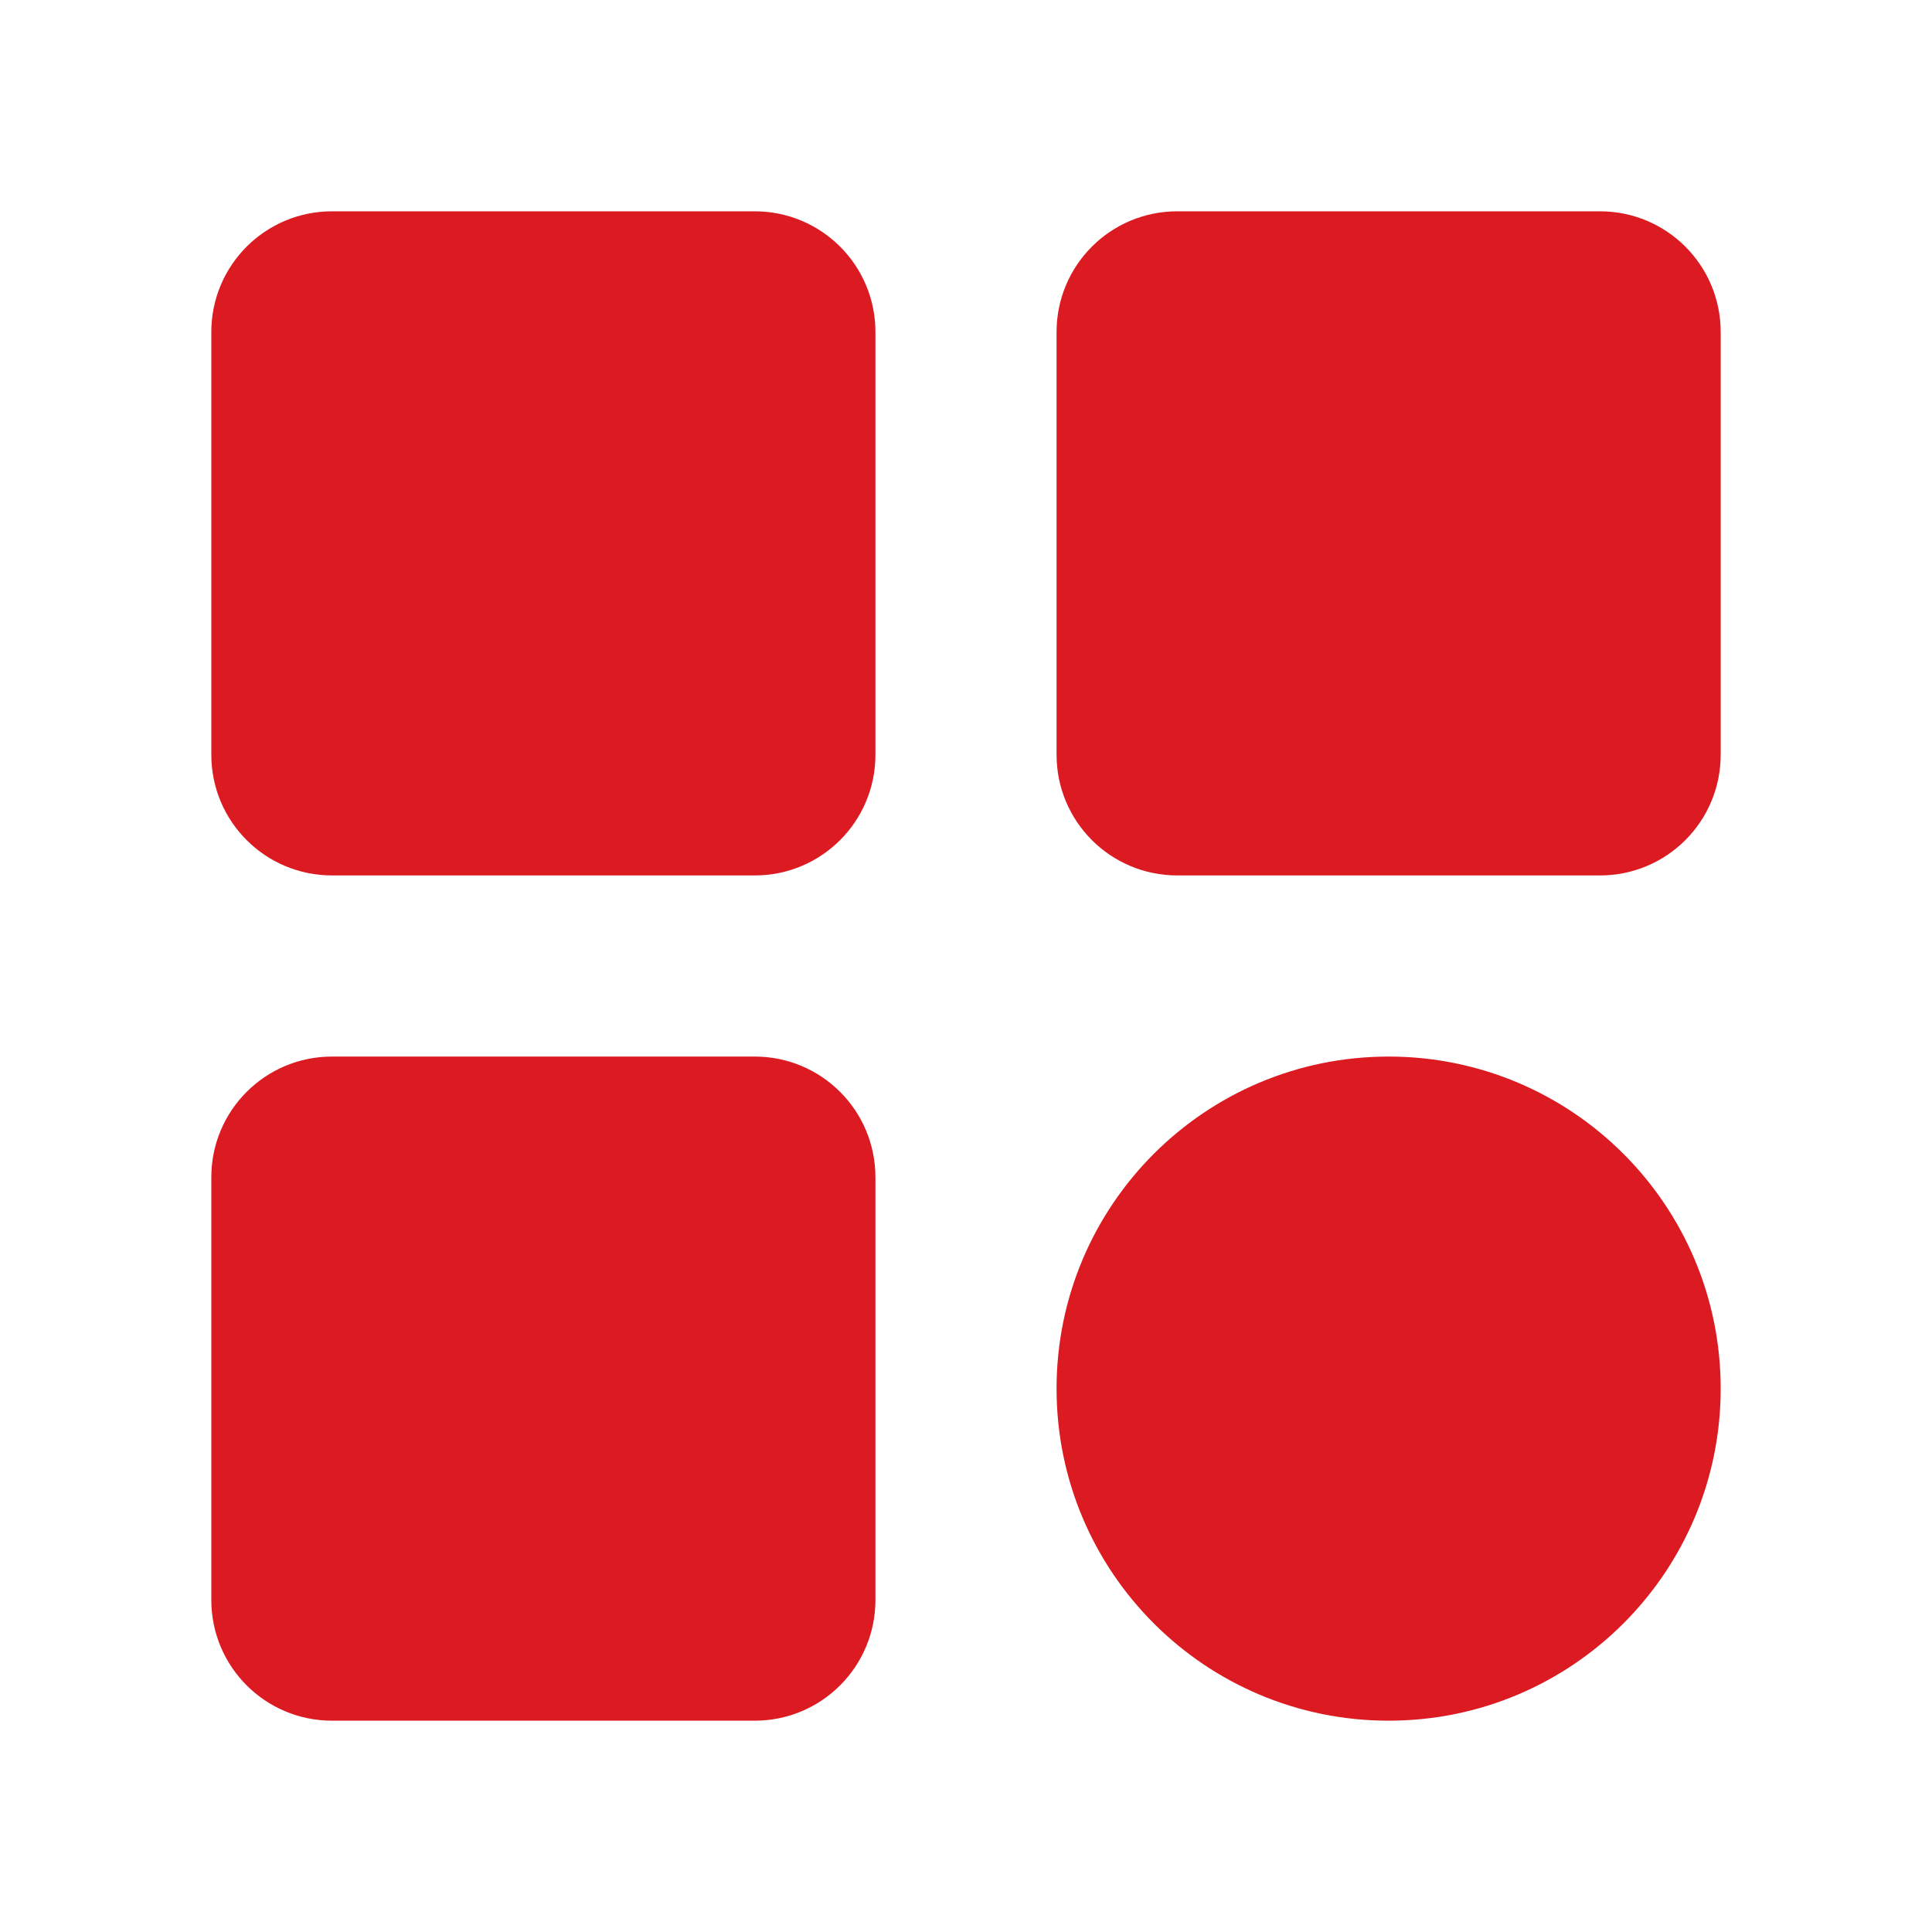 <?xml version="1.0" encoding="utf-8"?>
<!-- Generator: Adobe Illustrator 27.3.1, SVG Export Plug-In . SVG Version: 6.00 Build 0)  -->
<svg version="1.1" id="glyph" xmlns="http://www.w3.org/2000/svg" xmlns:xlink="http://www.w3.org/1999/xlink" x="0px" y="0px"
	 viewBox="0 0 512 512" style="enable-background:new 0 0 512 512;" xml:space="preserve">
<style type="text/css">
	.st0{fill:#DB1B21;}
</style>
<path class="st0" d="M232,88v112c0,17.7-14.3,32-32,32H88c-17.7,0-32-14.3-32-32V88c0-17.7,14.3-32,32-32h112
	C217.7,56,232,70.3,232,88z M424,56H312c-17.7,0-32,14.3-32,32v112c0,17.7,14.3,32,32,32h112c17.7,0,32-14.3,32-32V88
	C456,70.3,441.7,56,424,56z M200,280H88c-17.7,0-32,14.3-32,32v112c0,17.7,14.3,32,32,32h112c17.7,0,32-14.3,32-32V312
	C232,294.3,217.7,280,200,280z M368,280c-48.6,0-88,39.4-88,88s39.4,88,88,88s88-39.4,88-88S416.6,280,368,280z"/>
</svg>

